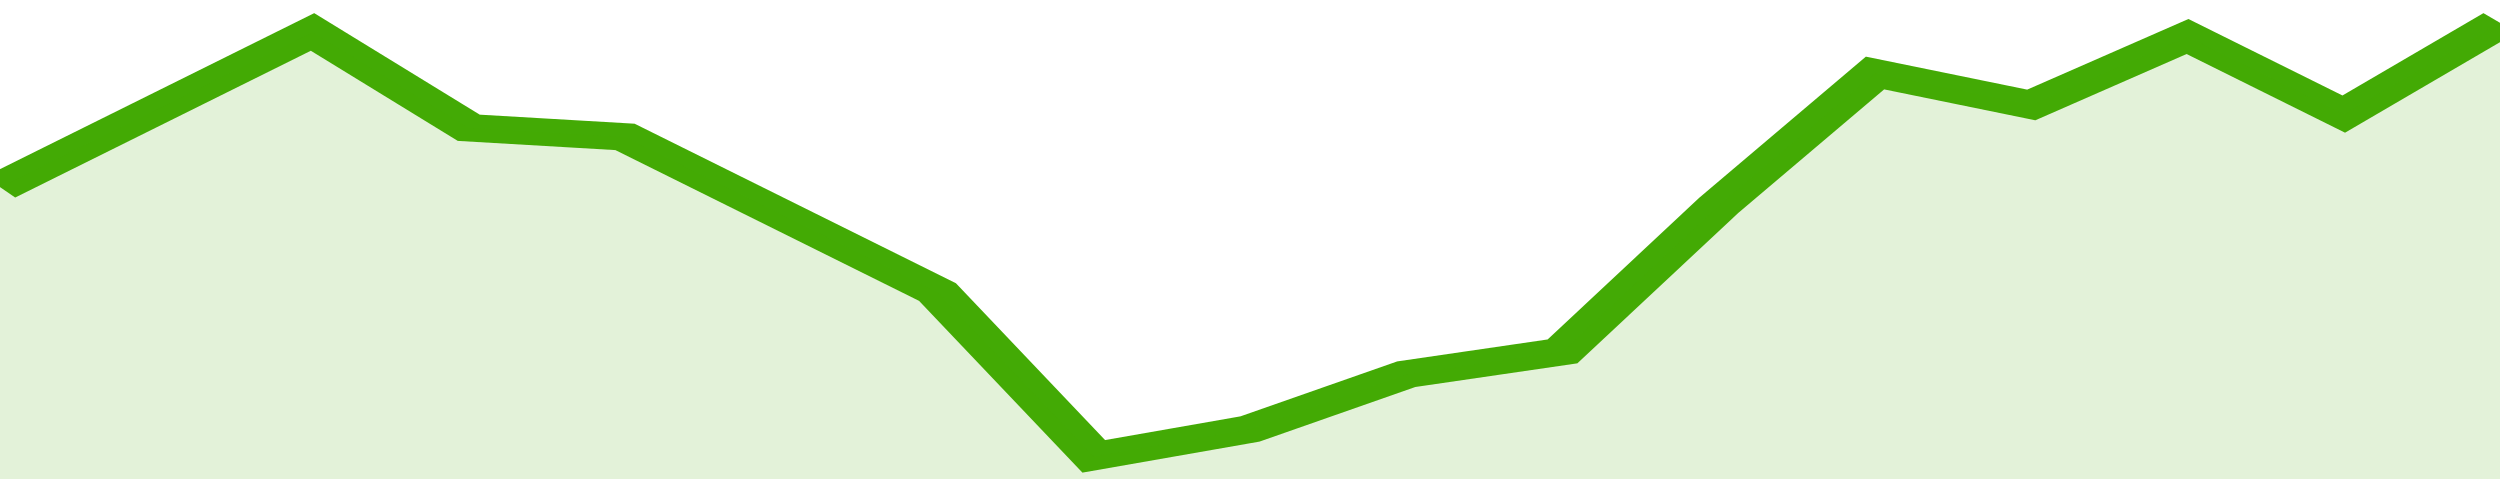 <svg xmlns="http://www.w3.org/2000/svg" viewBox="0 0 320 105" width="120" height="23" preserveAspectRatio="none">
				 <polyline fill="none" stroke="#43AA05" stroke-width="6" points="0, 41 20, 24 40, 7 60, 28 80, 30 100, 47 120, 64 140, 100 160, 94 180, 82 200, 77 220, 45 240, 16 260, 23 280, 8 300, 25 320, 5 320, 5 "> </polyline>
				 <polygon fill="#43AA05" opacity="0.15" points="0, 105 0, 41 20, 24 40, 7 60, 28 80, 30 100, 47 120, 64 140, 100 160, 94 180, 82 200, 77 220, 45 240, 16 260, 23 280, 8 300, 25 320, 5 320, 105 "></polygon>
			</svg>